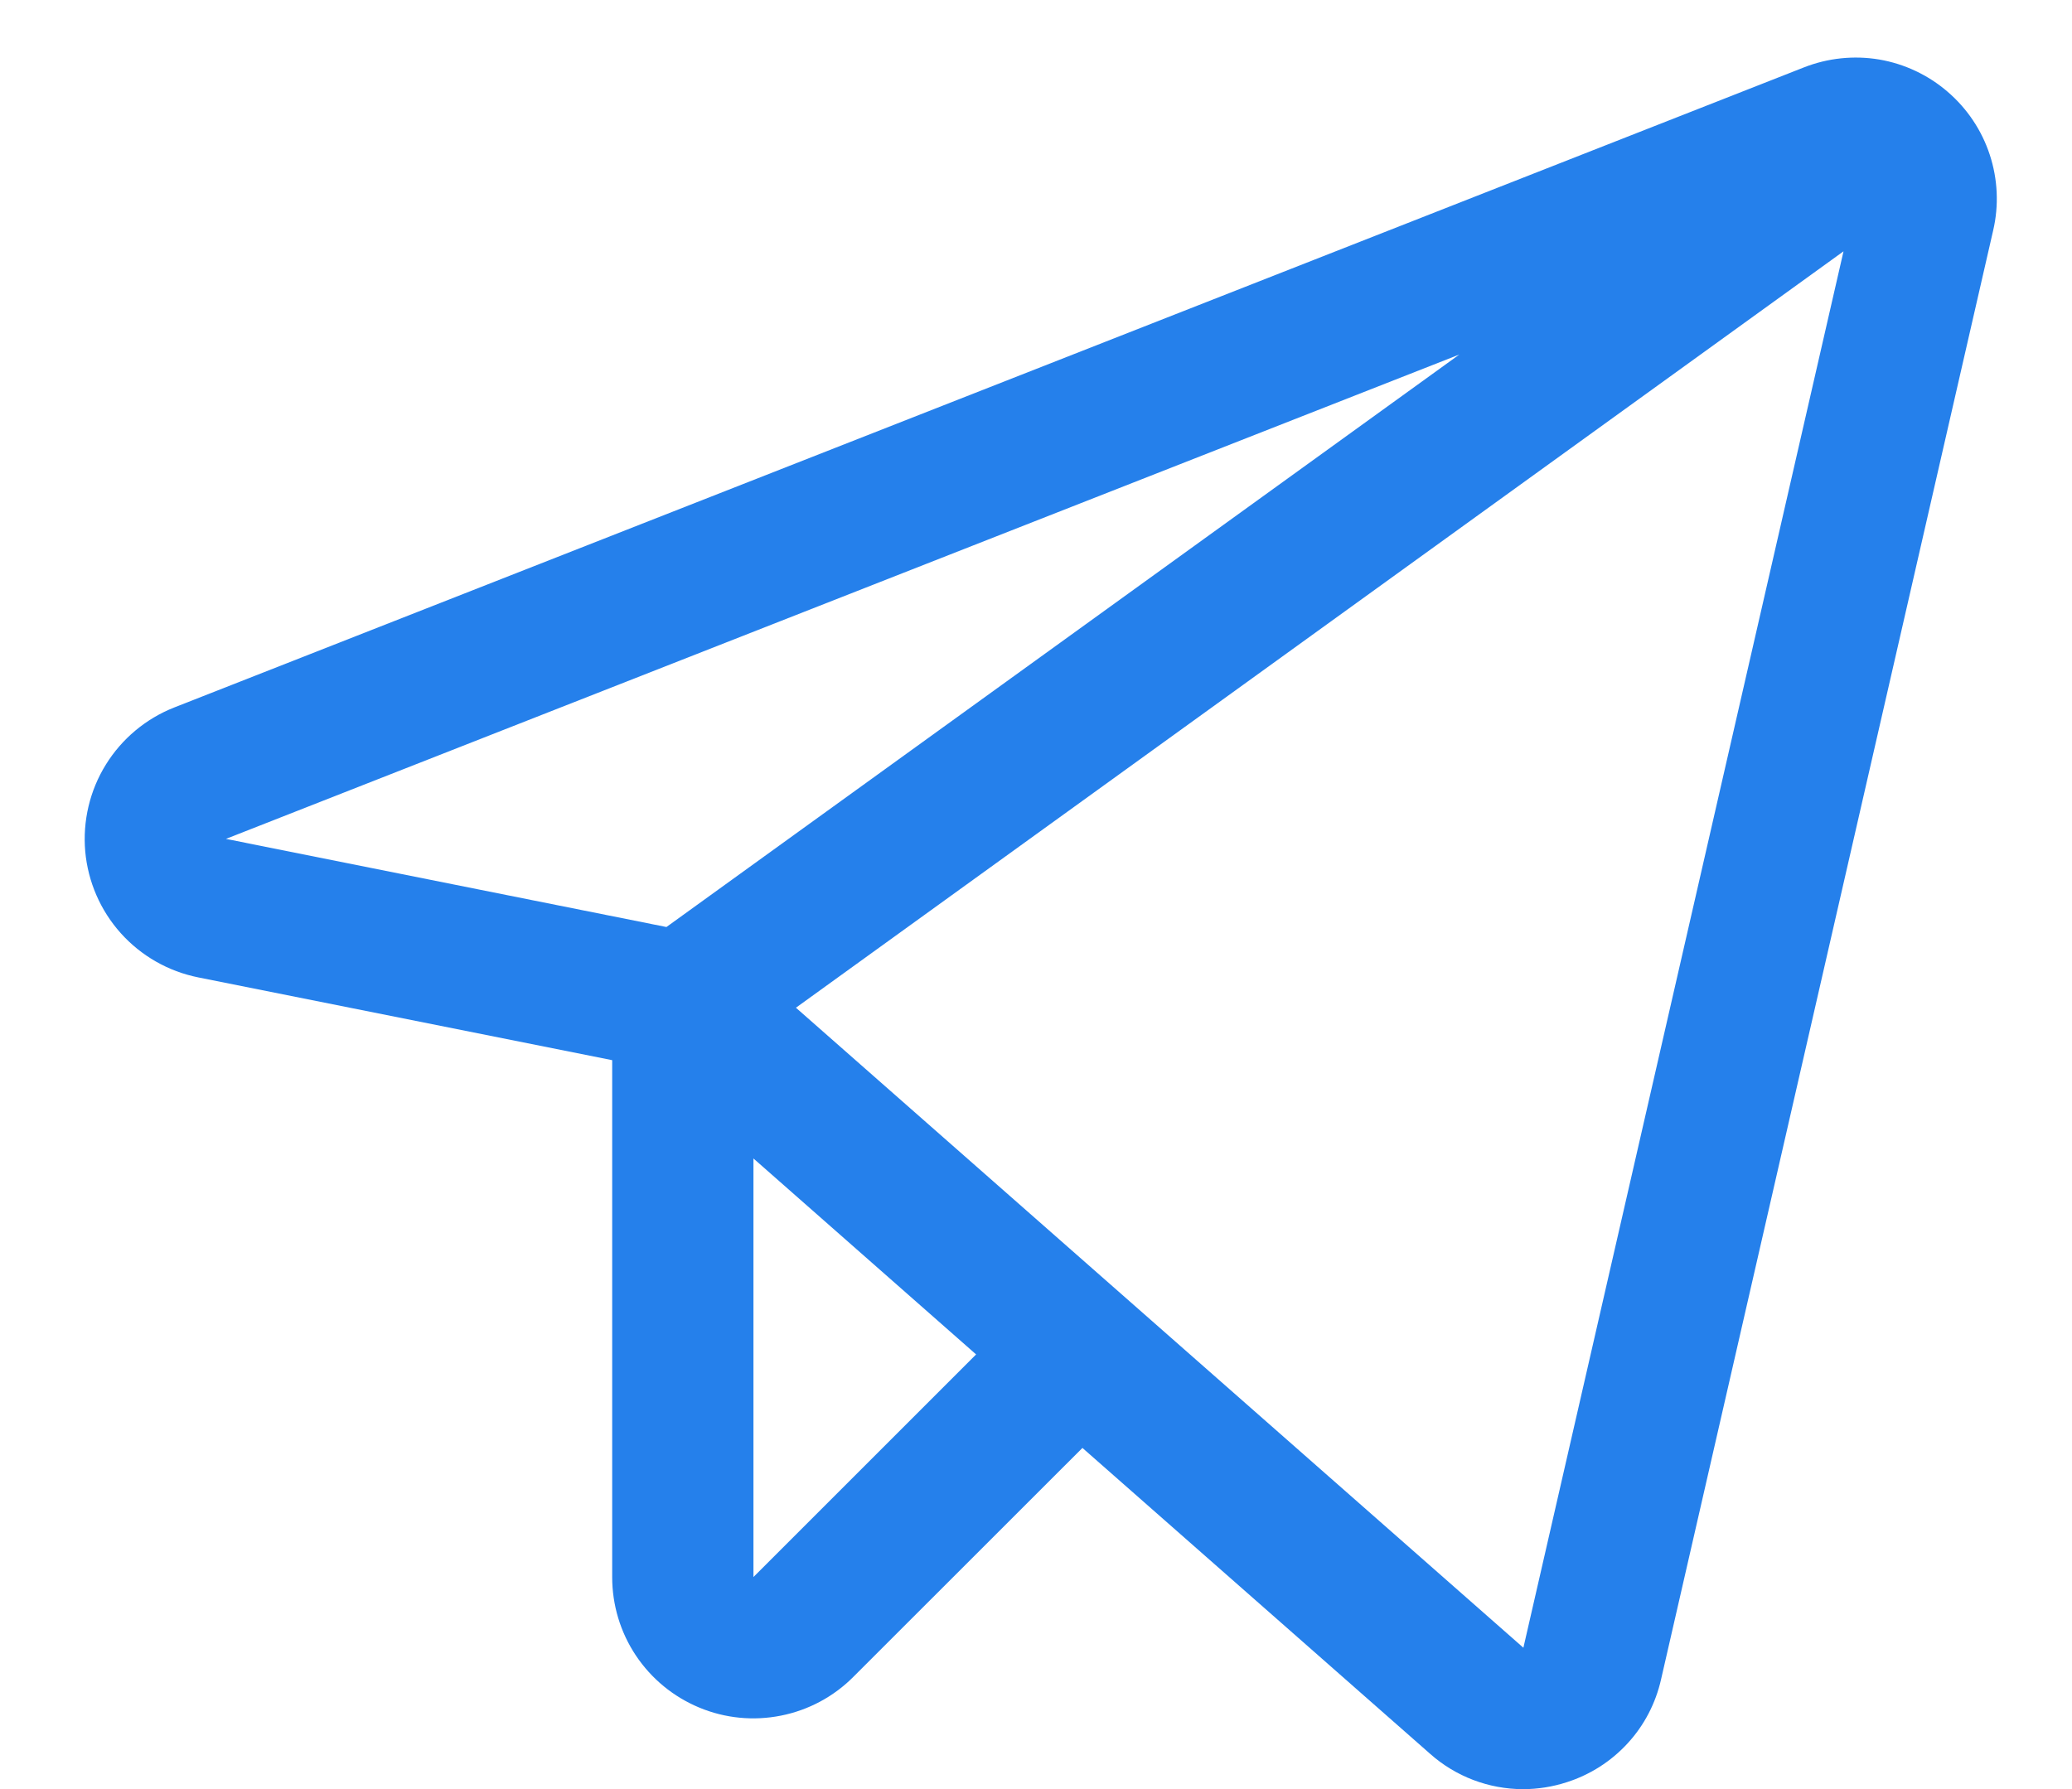 <svg xmlns="http://www.w3.org/2000/svg" width="22" height="19" viewBox="0 0 22 19" fill="none"><path d="M20.68 0.975C20.474 0.797 20.222 0.678 19.953 0.632C19.683 0.587 19.407 0.616 19.153 0.716L1.851 7.513C1.549 7.632 1.294 7.845 1.124 8.12C0.953 8.396 0.877 8.719 0.905 9.042C0.934 9.364 1.066 9.669 1.282 9.91C1.499 10.152 1.787 10.316 2.105 10.38L6.5 11.259V16.748C6.5 17.045 6.587 17.335 6.752 17.582C6.917 17.829 7.151 18.021 7.426 18.135C7.7 18.249 8.001 18.278 8.292 18.22C8.584 18.162 8.851 18.019 9.06 17.809L11.493 15.377L15.184 18.625C15.456 18.867 15.807 19 16.17 19.001C16.328 19.001 16.485 18.976 16.636 18.927C16.883 18.848 17.106 18.706 17.282 18.514C17.458 18.323 17.58 18.088 17.637 17.834L21.163 2.447C21.225 2.181 21.212 1.903 21.127 1.644C21.042 1.384 20.887 1.153 20.68 0.975V0.975ZM7.076 9.845L2.399 8.909L15.495 3.765L7.076 9.845ZM8 16.748V12.303L10.364 14.384L8 16.748ZM16.175 17.499L8.451 10.702L19.574 2.669L16.175 17.499Z" fill="#2580EB"></path></svg>